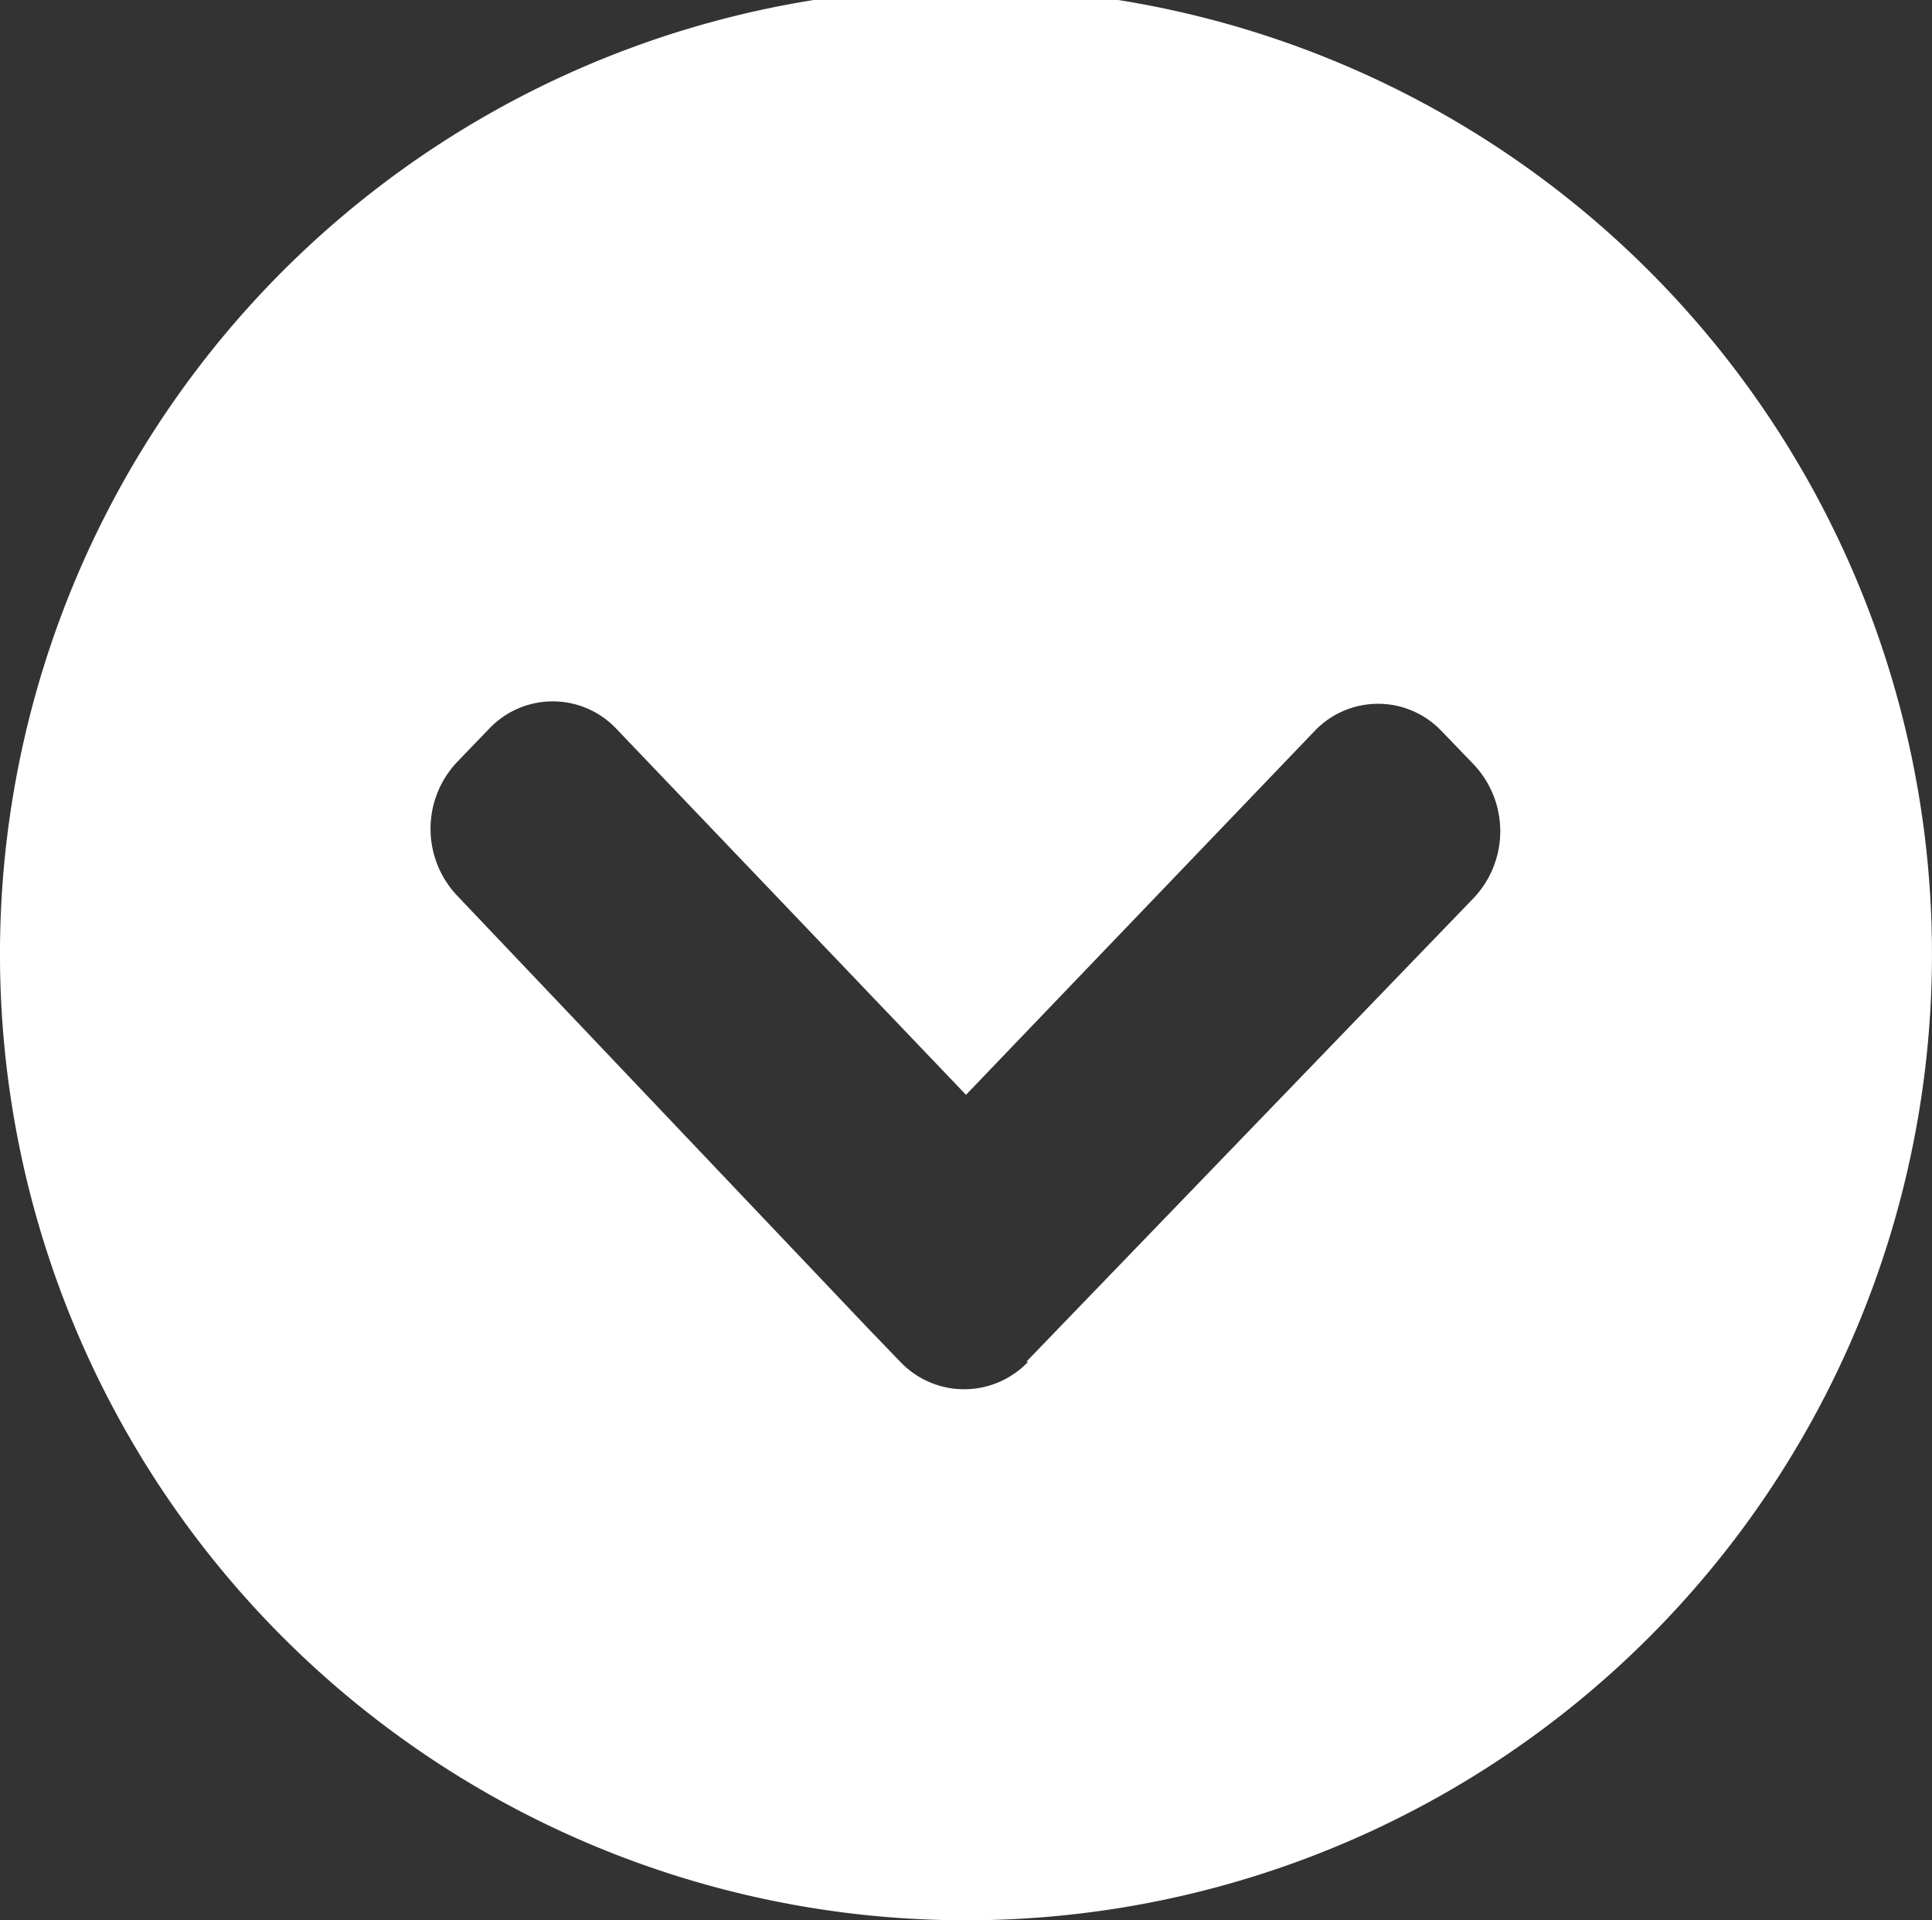 <svg id="Grid" xmlns="http://www.w3.org/2000/svg" viewBox="0 0 32 31.8"><rect x="0" y="0" width="32" height="31.8" fill="#333333" stroke="none"/><defs><style>.cls-1{fill:#fff;}</style></defs><title>Zeichenfläche 1</title><g id="Arrow"><path class="cls-1" d="M0,15.9A16,16,0,1,1,16,31.8,16,16,0,0,1,0,15.9Zm17,6.65.53-.55,0,0,6.88-7.13a1.61,1.61,0,0,0,0-2.21l-.53-.55a1.45,1.45,0,0,0-2.11,0L16,18.13l-5.79-6.06a1.45,1.45,0,0,0-2.11,0l-.53.55a1.61,1.61,0,0,0,0,2.21L14.38,22l0,0,.53.55a1.46,1.46,0,0,0,2.12,0Z"/></g></svg>